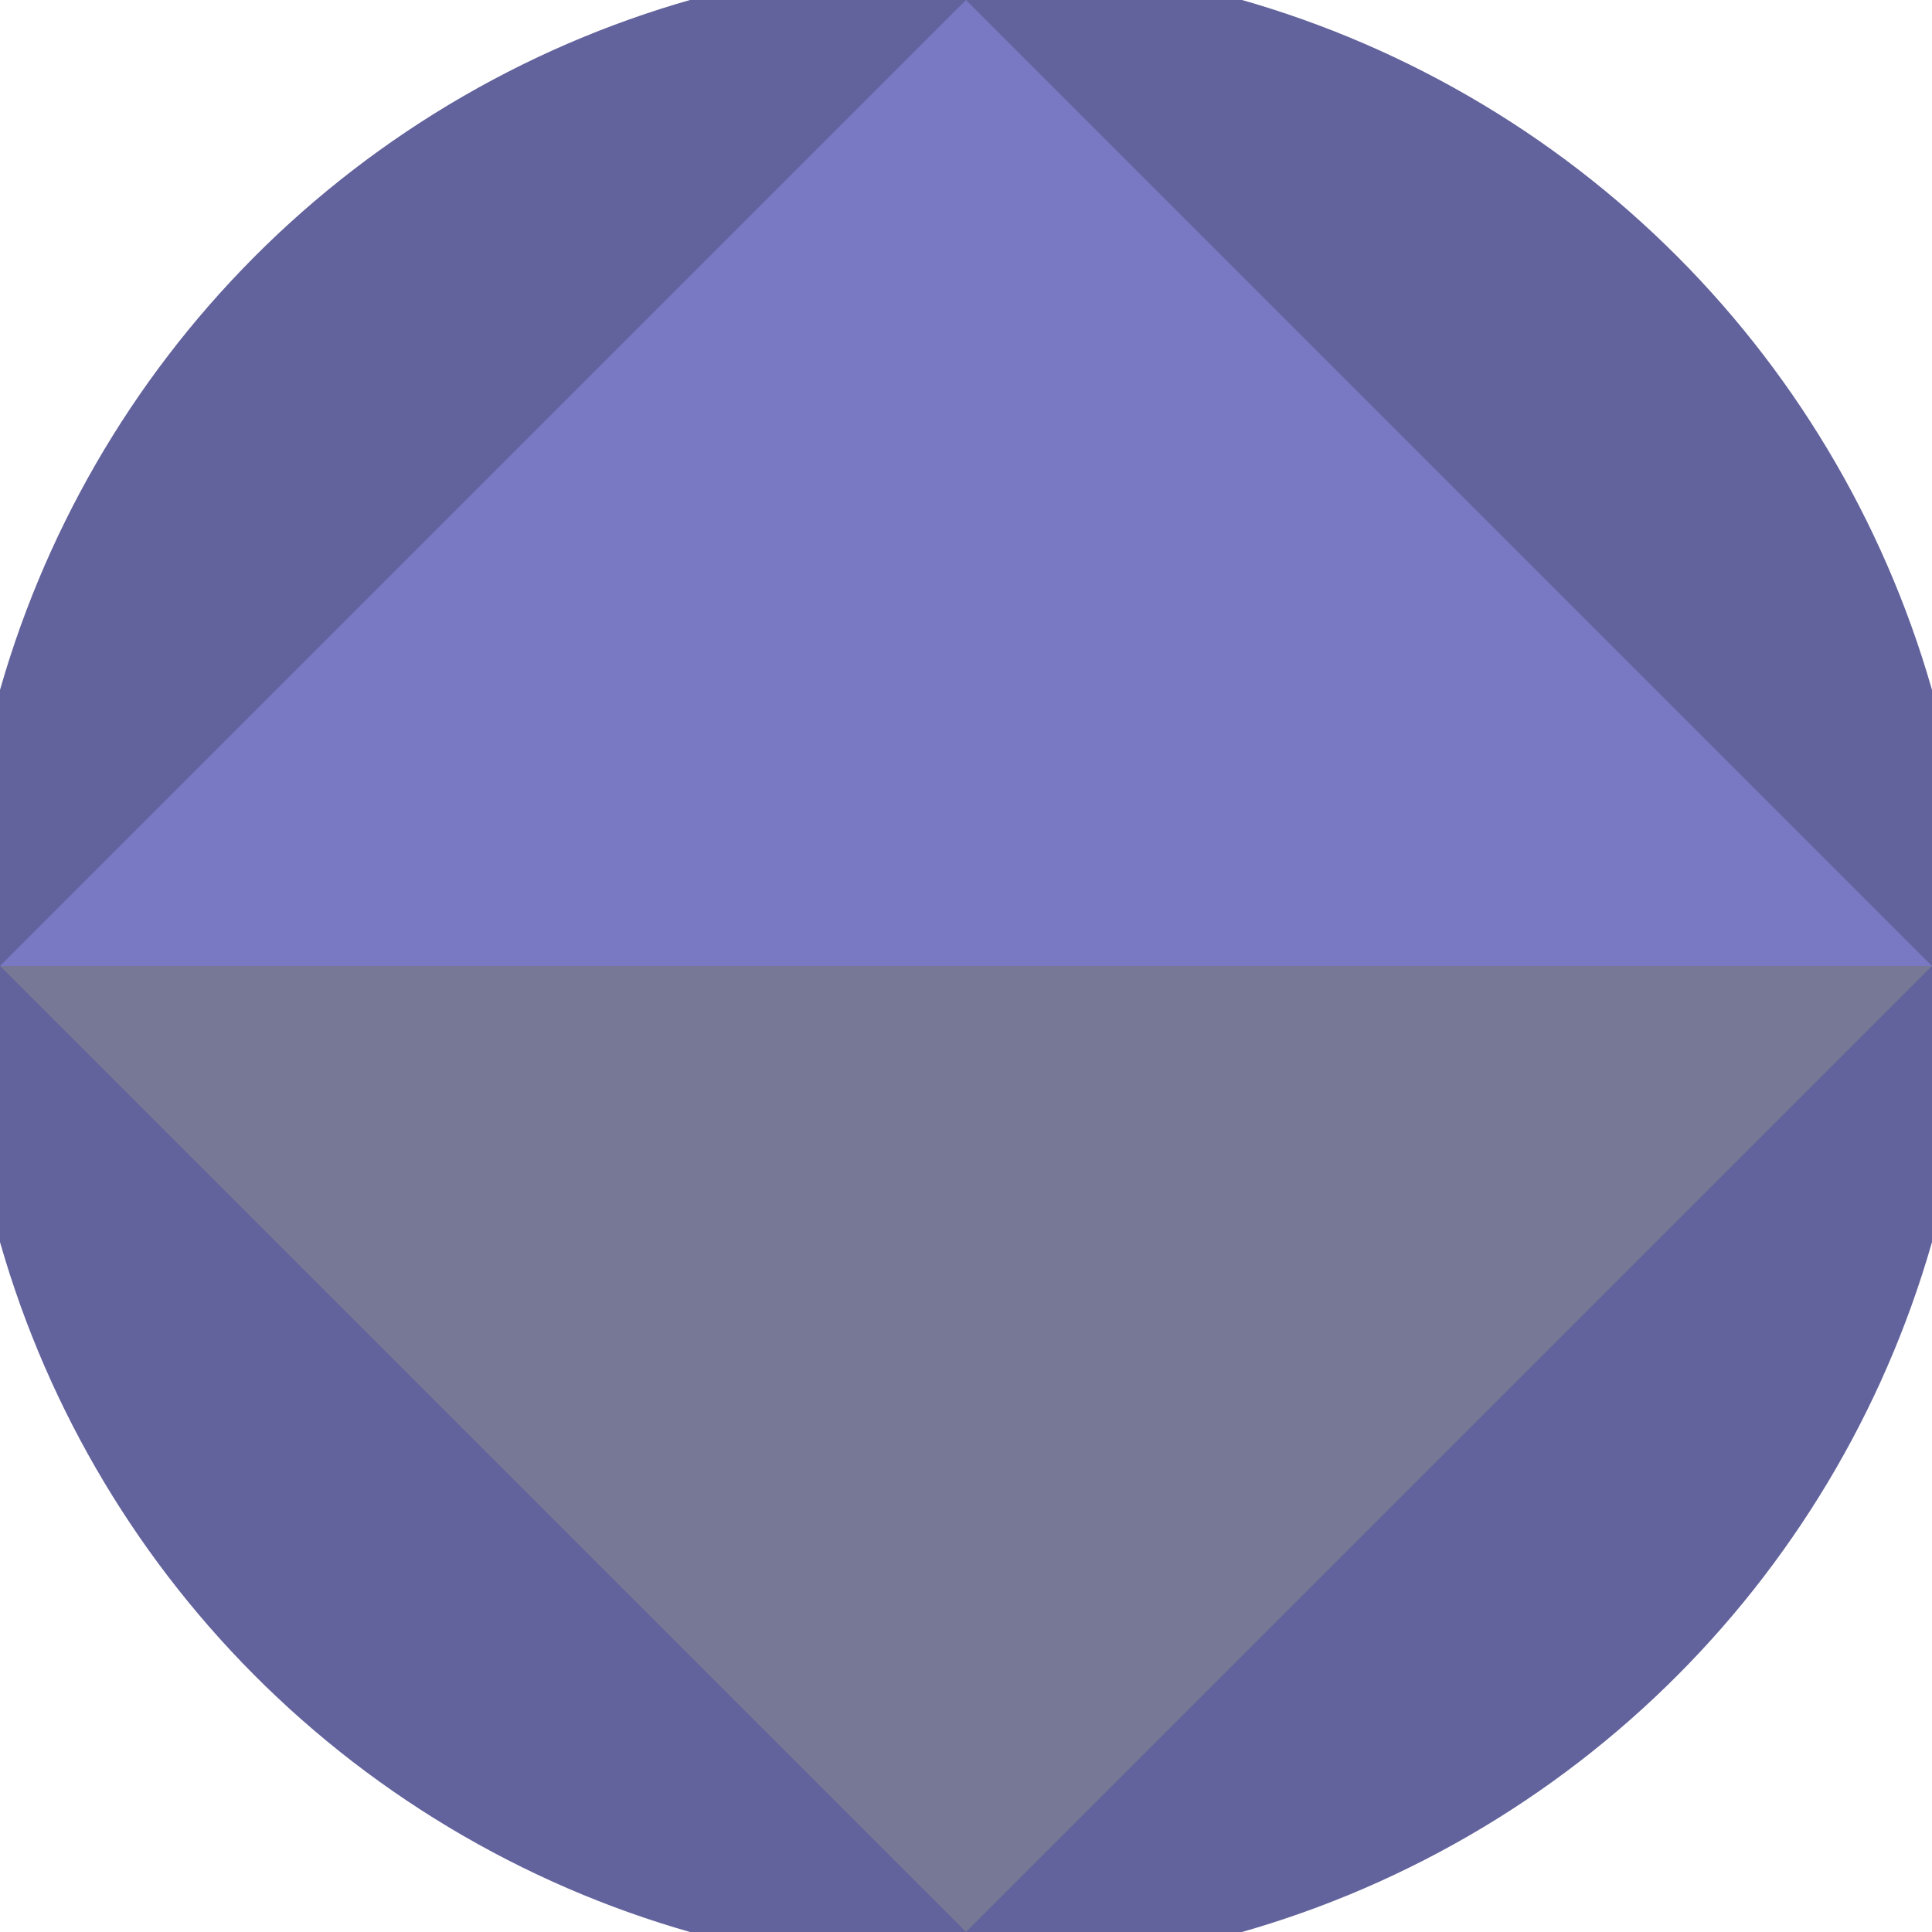 <svg xmlns="http://www.w3.org/2000/svg" width="128" height="128" viewBox="0 0 100 100" shape-rendering="geometricPrecision">
                            <defs>
                                <clipPath id="clip">
                                    <circle cx="50" cy="50" r="52" />
                                    <!--<rect x="0" y="0" width="100" height="100"/>-->
                                </clipPath>
                            </defs>
                            <g transform="rotate(0 50 50)">
                            <rect x="0" y="0" width="100" height="100" fill="#62629c" clip-path="url(#clip)"/><path d="M 50 100 L 0 50 H 100 Z" fill="#777796" clip-path="url(#clip)"/><path d="M 0 50 H 100 L 50 0 Z" fill="#7878c3" clip-path="url(#clip)"/></g></svg>